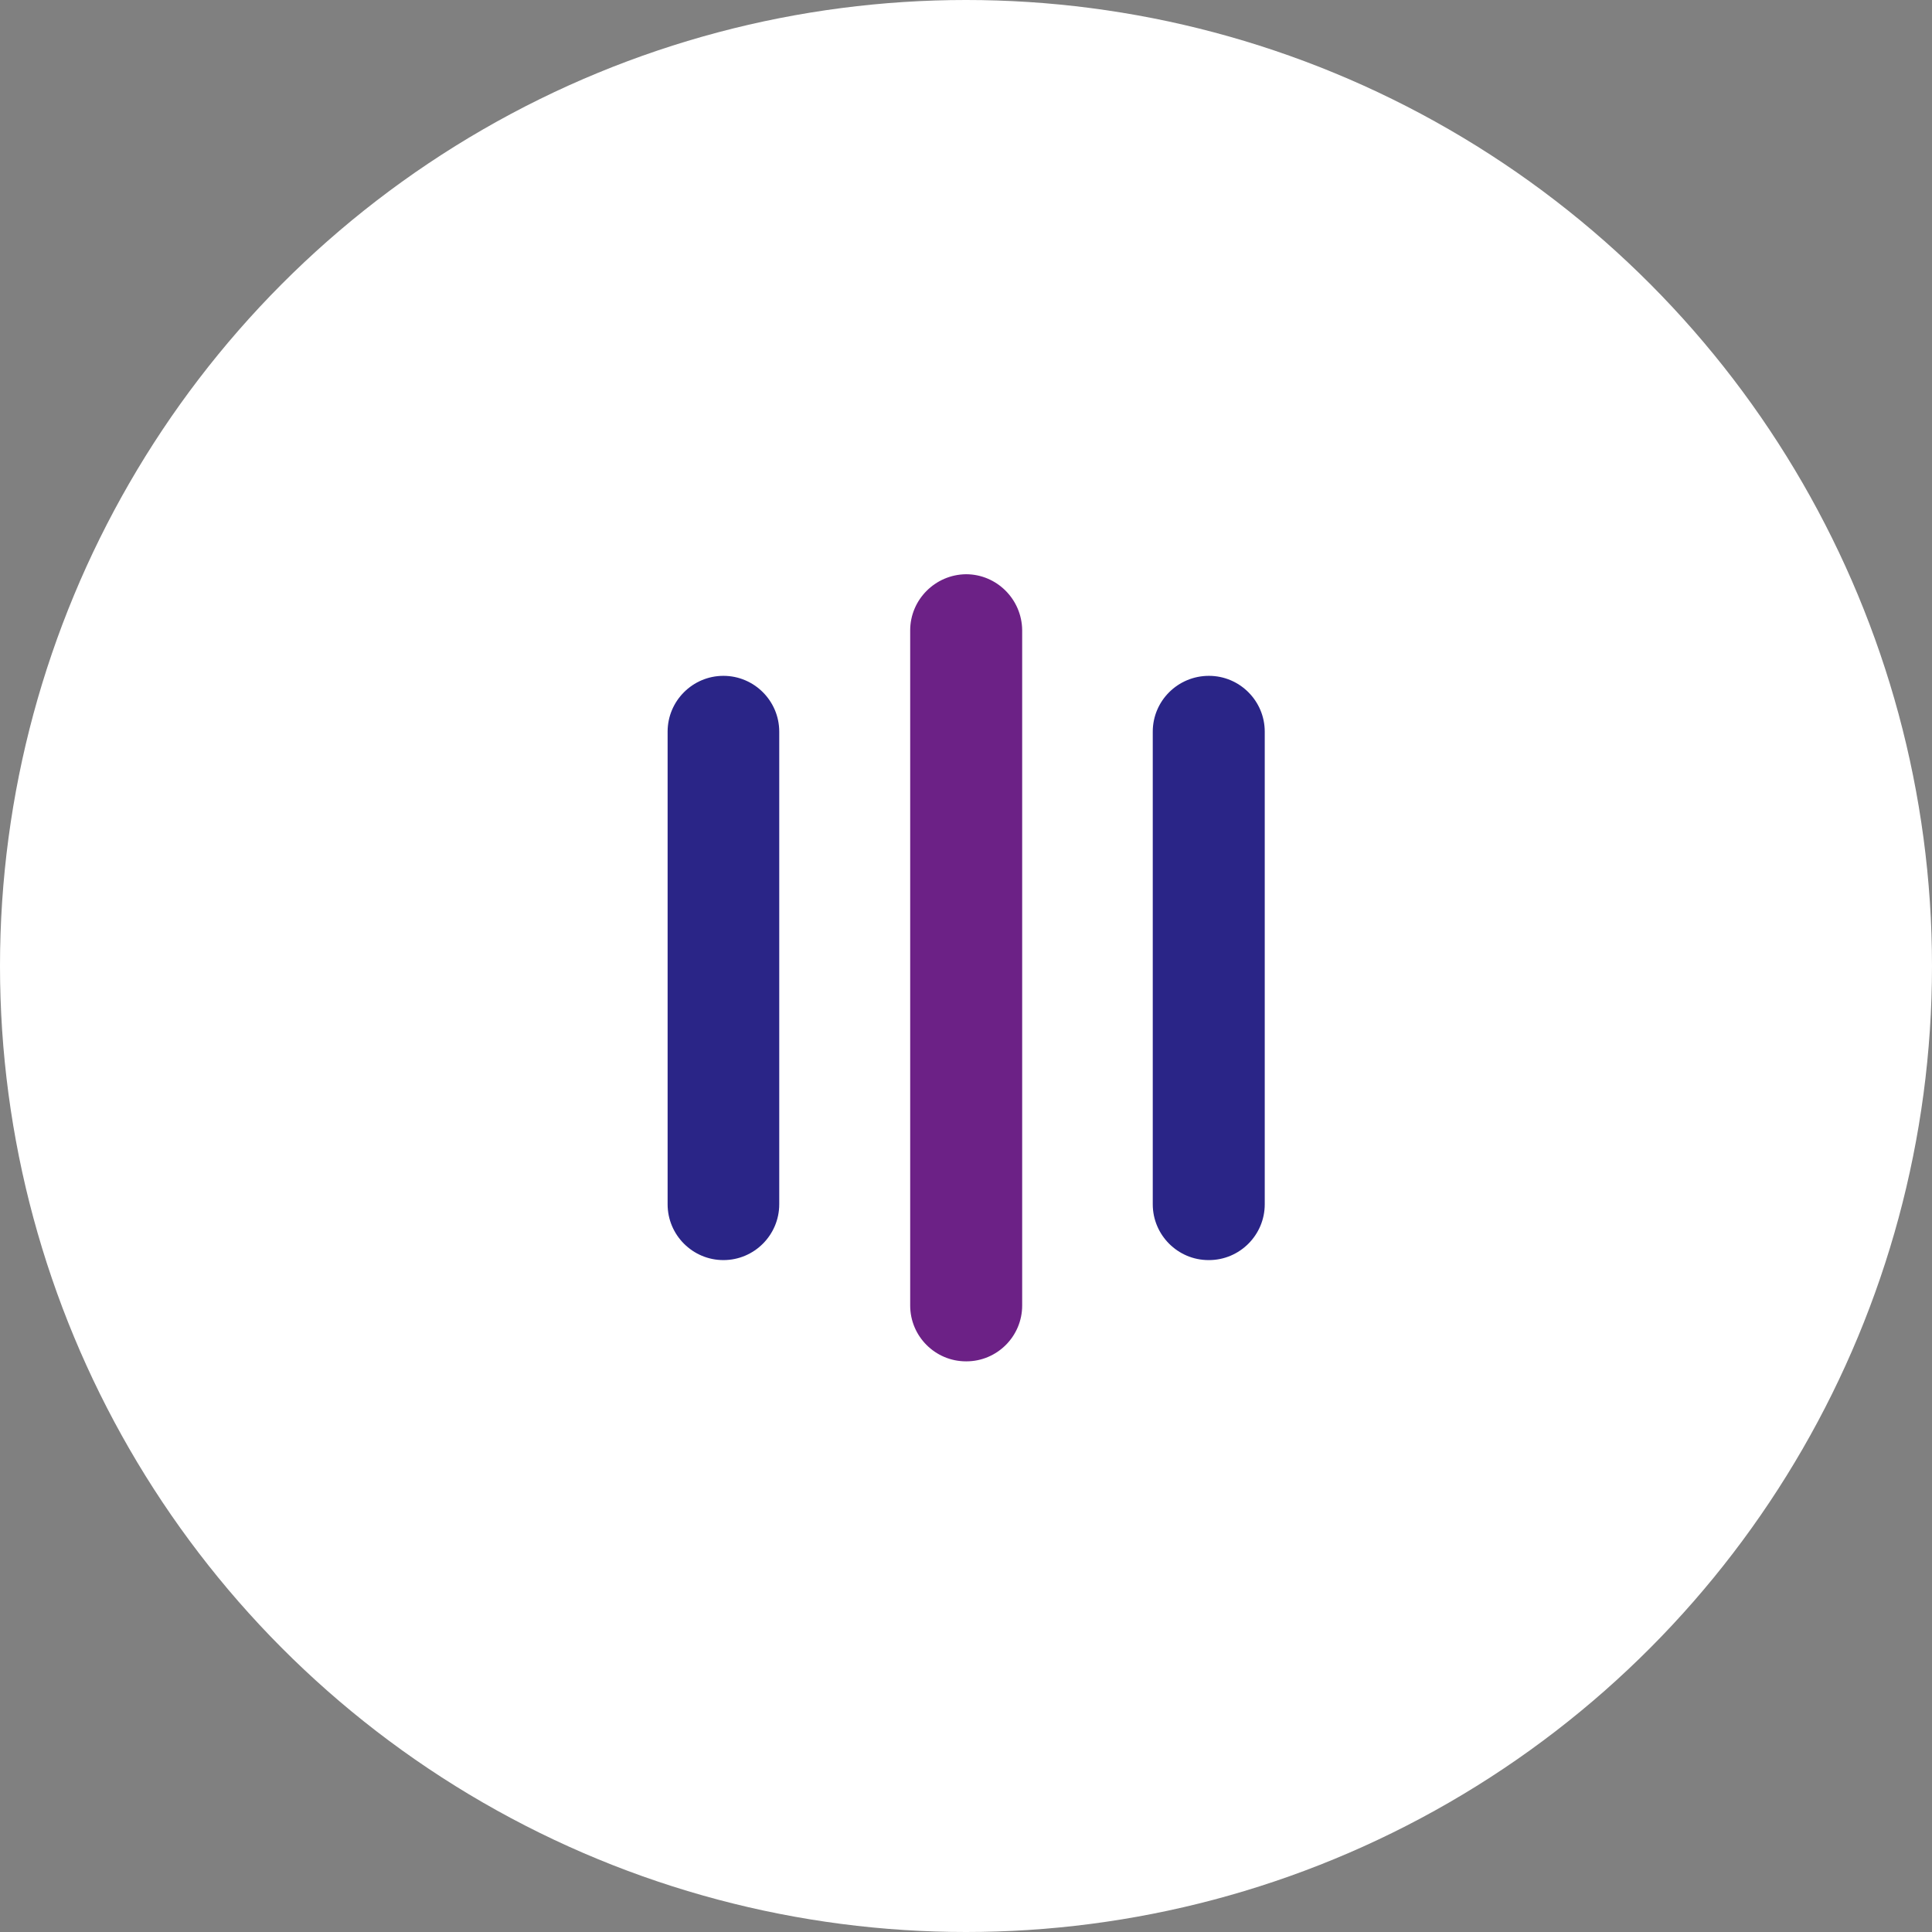<?xml version="1.0" encoding="UTF-8"?>
<svg id="Layer_1" data-name="Layer 1" xmlns="http://www.w3.org/2000/svg" viewBox="0 0 54 54">
  <rect x="0" y="0" width="54" height="54" fill="#808080" stroke="none"/>
  <defs>
    <style>
      .cls-1 {
        fill: #6c2186;
      }

      .cls-1, .cls-2, .cls-3 {
        stroke-width: 0px;
      }

      .cls-2 {
        fill: #fff;
      }

      .cls-3 {
        fill: #2a2587;
      }
    </style>
  </defs>
  <circle class="cls-2" cx="27" cy="27" r="27"/>
  <g>
    <path class="cls-3" d="m20.22,35.22c-.86,0-1.56-.7-1.56-1.56,0,0,0,0,0,0v-13.21c0-.86.7-1.56,1.56-1.56s1.56.7,1.56,1.56v13.21c0,.86-.7,1.56-1.56,1.56h0Z"/>
    <path class="cls-3" d="m33.78,35.22c-.86,0-1.56-.7-1.56-1.56h0v-13.21c0-.86.7-1.56,1.57-1.56.86,0,1.56.7,1.56,1.56v13.21c0,.86-.7,1.56-1.56,1.56h0Z"/>
    <path class="cls-1" d="m27,38.05c-.86,0-1.56-.7-1.56-1.56v-18.87c0-.86.7-1.56,1.56-1.57.86,0,1.56.7,1.57,1.56h0v18.88c0,.86-.7,1.56-1.56,1.56Z"/>
  </g>
</svg>